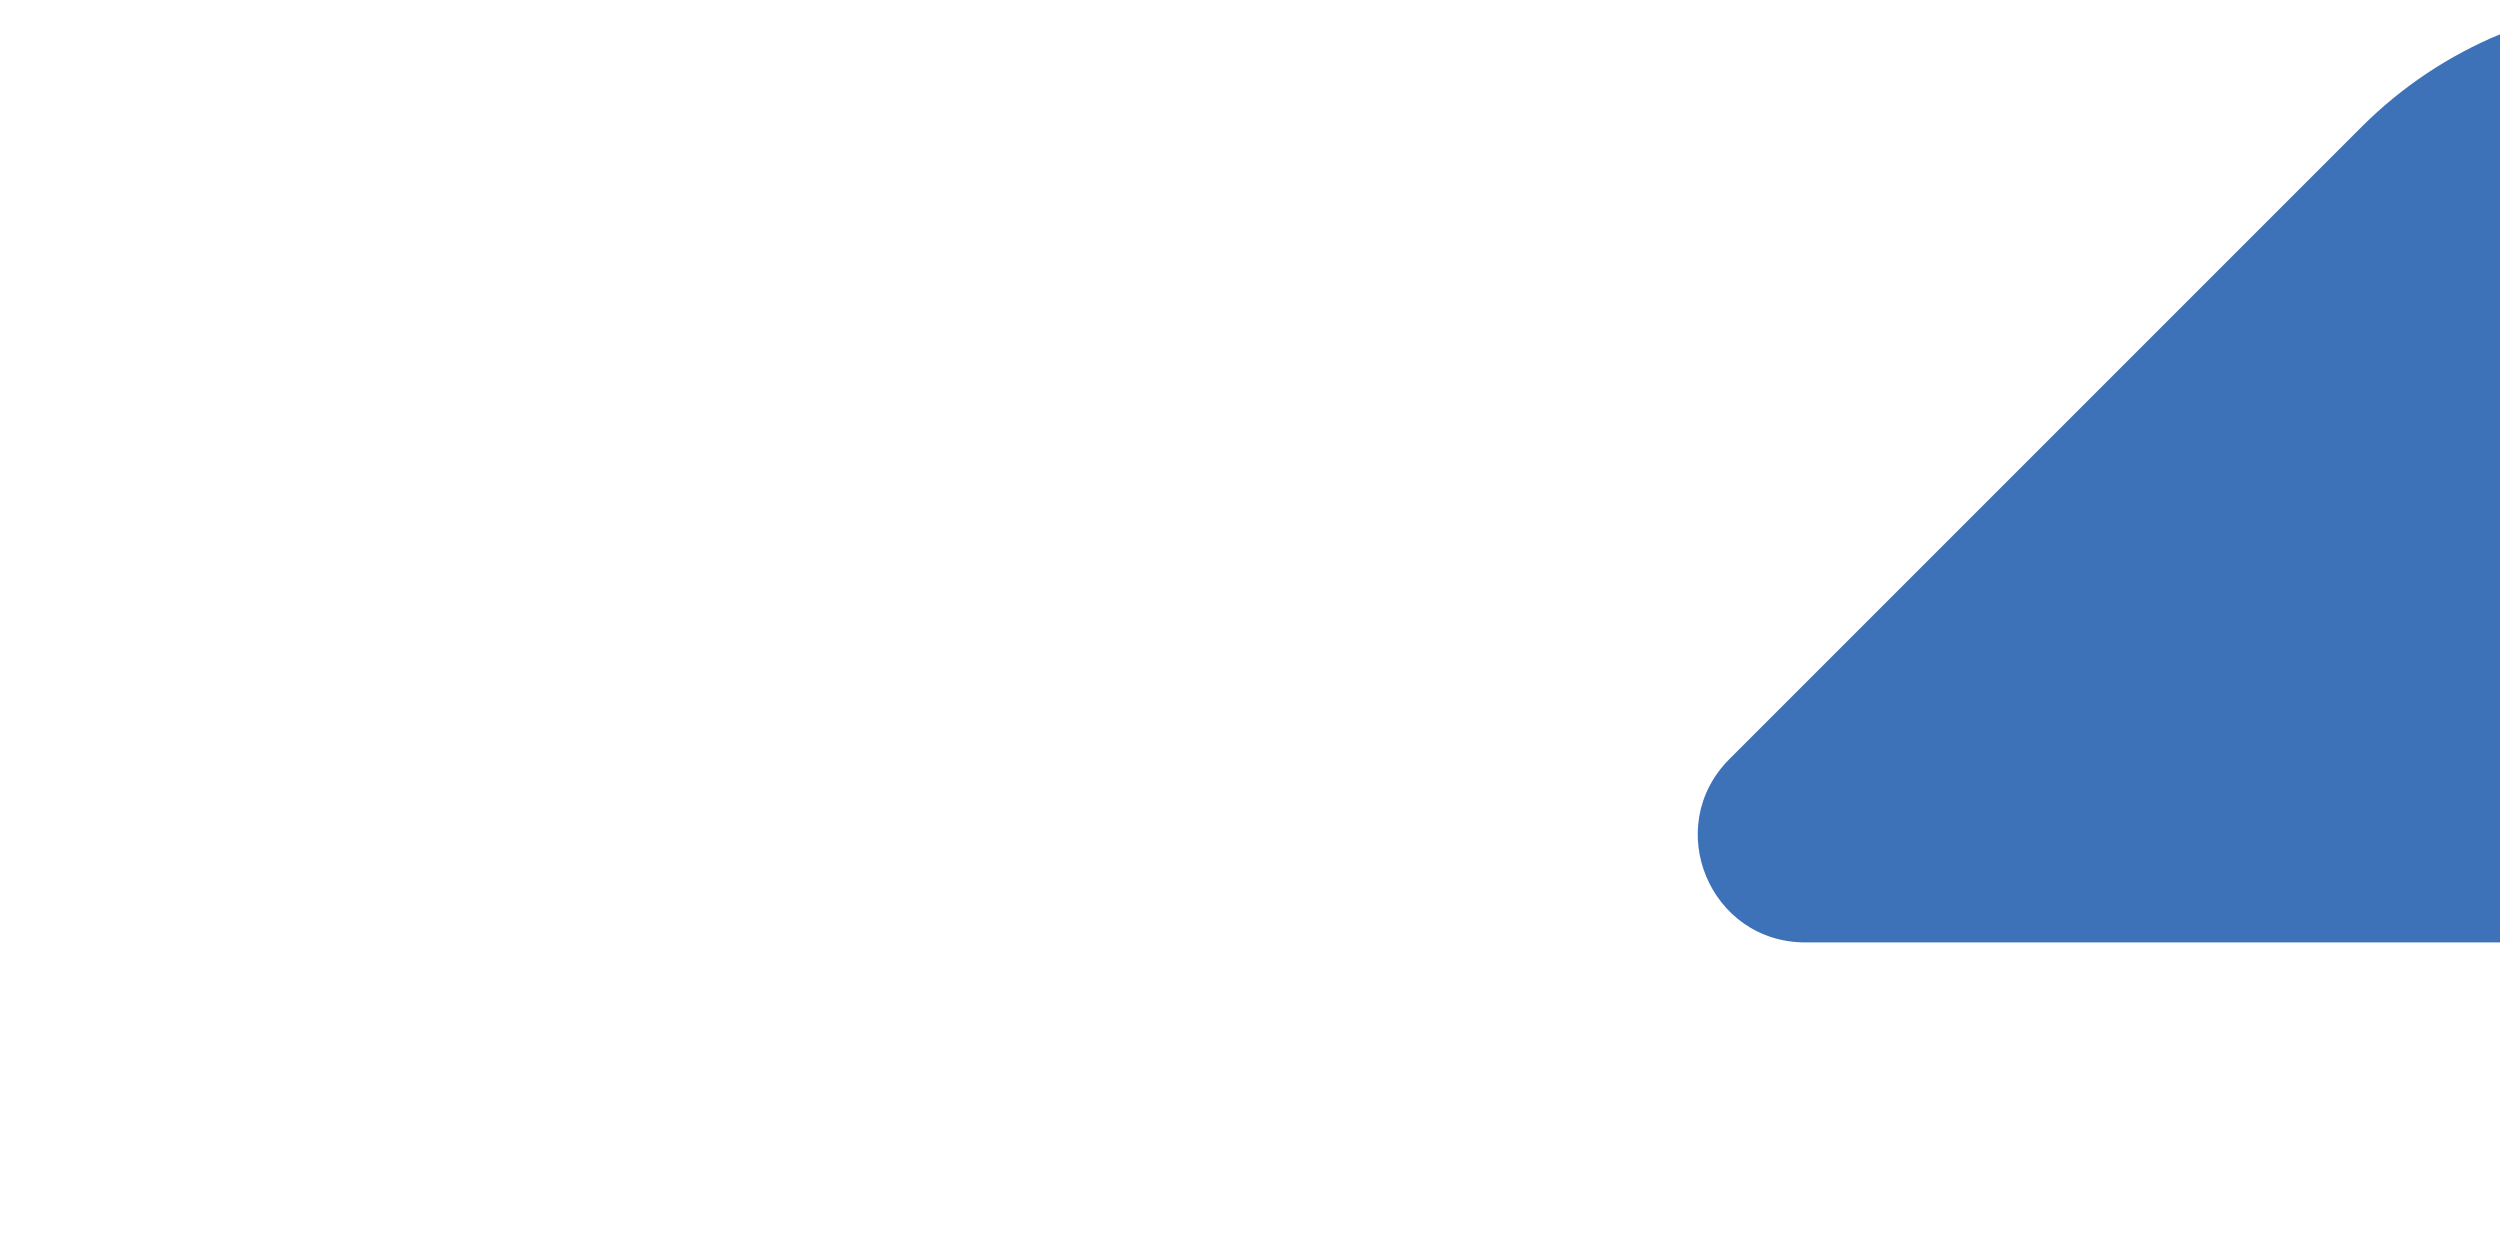 <svg width="420" height="211" viewBox="0 0 420 211" fill="none" xmlns="http://www.w3.org/2000/svg"><path d="M797.393 183.366L468.97 511.789C448.829 531.833 421.585 543.185 393.108 543.185H108.276C12.759 543.185 -35.081 427.721 32.478 360.162L110.222 282.418C129.909 262.731 156.602 251.671 184.43 251.671H564.552C576.196 251.671 587.742 247.909 596.499 240.222C607.657 230.427 612.619 217.713 612.619 205.323C612.619 181.29 594.002 158.327 565.882 158.327H303.299C287.212 158.327 279.169 138.899 290.553 127.515L396.773 21.295C410.233 7.835 428.493 0.278 447.532 0.278H721.564C817.081 0.278 864.92 115.774 797.393 183.333V183.366Z" fill="#3D71B8"/></svg>